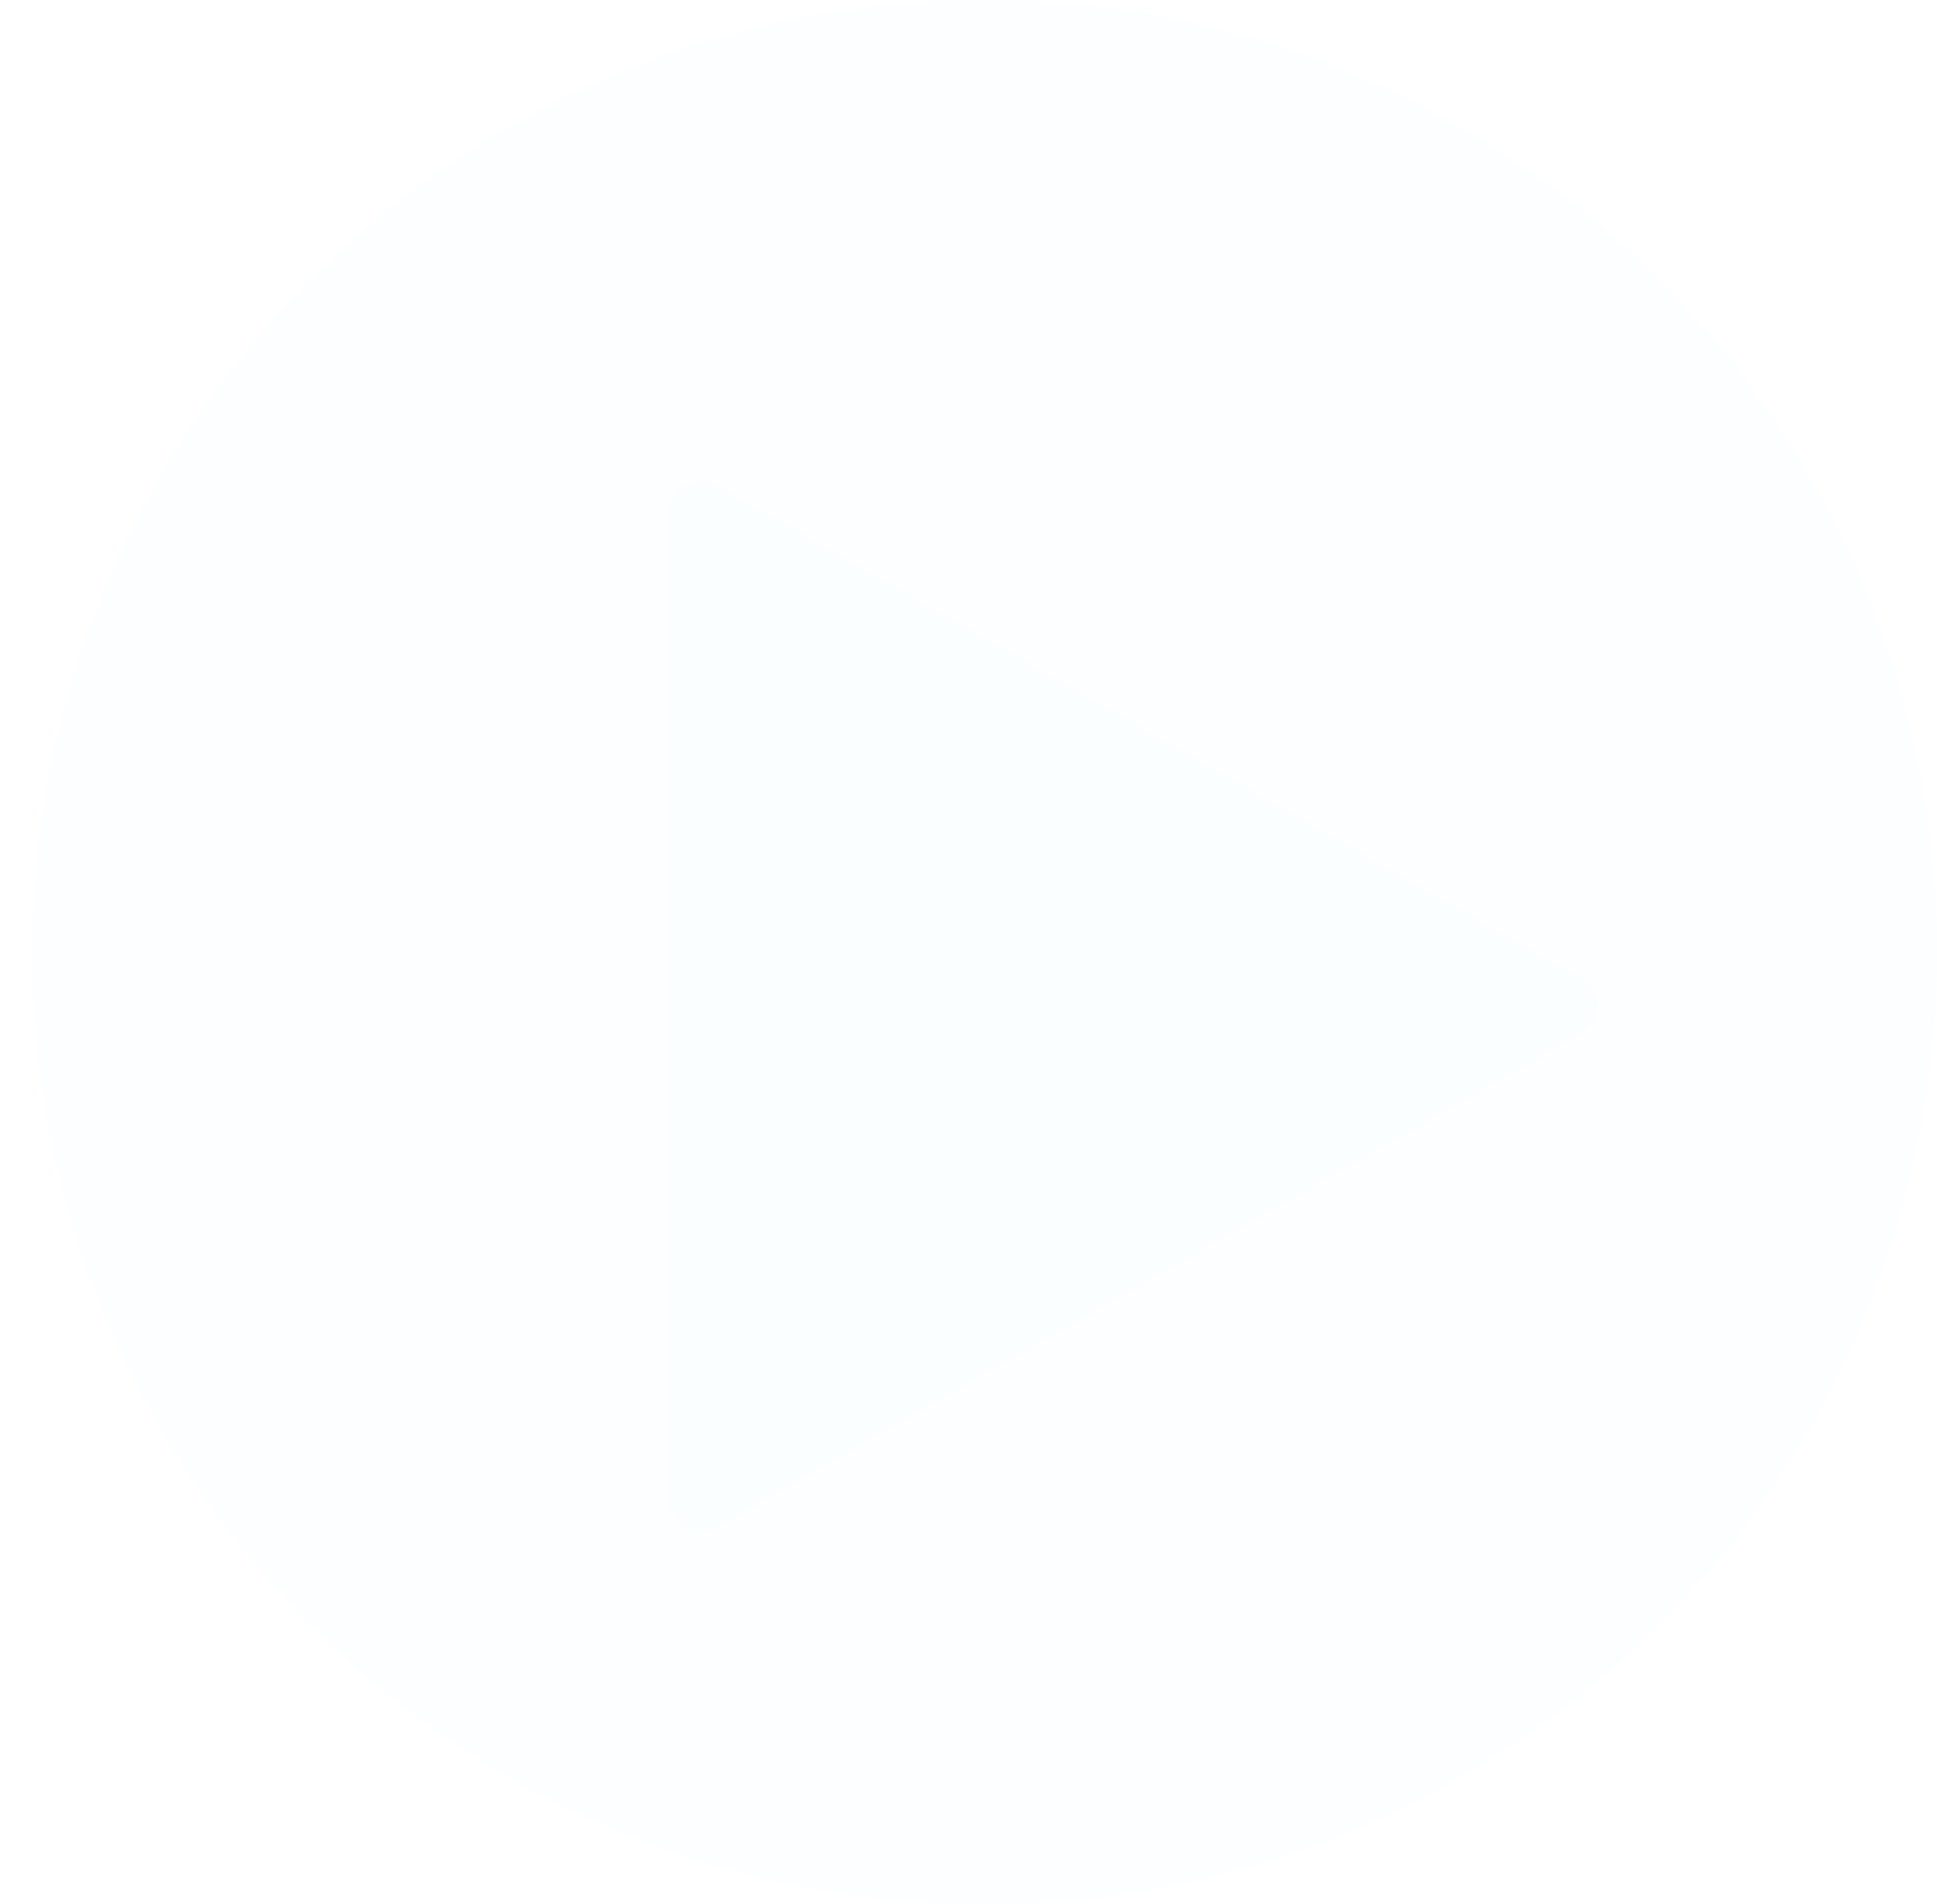 <svg width="60" height="59" viewBox="0 0 60 59" fill="none" xmlns="http://www.w3.org/2000/svg">
<circle opacity="0.5" cx="30.5" cy="29.5" r="29.5" fill="#FBFEFF"/>
<g filter="url(#filter0_d)">
<path d="M20.726 14.886C20.726 14.119 21.555 13.637 22.222 14.018L48.976 29.307C49.648 29.691 49.648 30.66 48.976 31.044L22.222 46.332C21.555 46.713 20.726 46.232 20.726 45.464L20.726 29.537L20.726 14.886Z" fill="#FBFEFF"/>
</g>
<defs>
<filter id="filter0_d" x="0.021" y="3.738" width="54.874" height="54.874" filterUnits="userSpaceOnUse" color-interpolation-filters="sRGB">
<feFlood flood-opacity="0" result="BackgroundImageFix"/>
<feColorMatrix in="SourceAlpha" type="matrix" values="0 0 0 0 0 0 0 0 0 0 0 0 0 0 0 0 0 0 127 0"/>
<feOffset dy="1"/>
<feGaussianBlur stdDeviation="2.5"/>
<feColorMatrix type="matrix" values="0 0 0 0 0 0 0 0 0 0 0 0 0 0 0 0 0 0 0.11 0"/>
<feBlend mode="normal" in2="BackgroundImageFix" result="effect1_dropShadow"/>
<feBlend mode="normal" in="SourceGraphic" in2="effect1_dropShadow" result="shape"/>
</filter>
</defs>
</svg>
